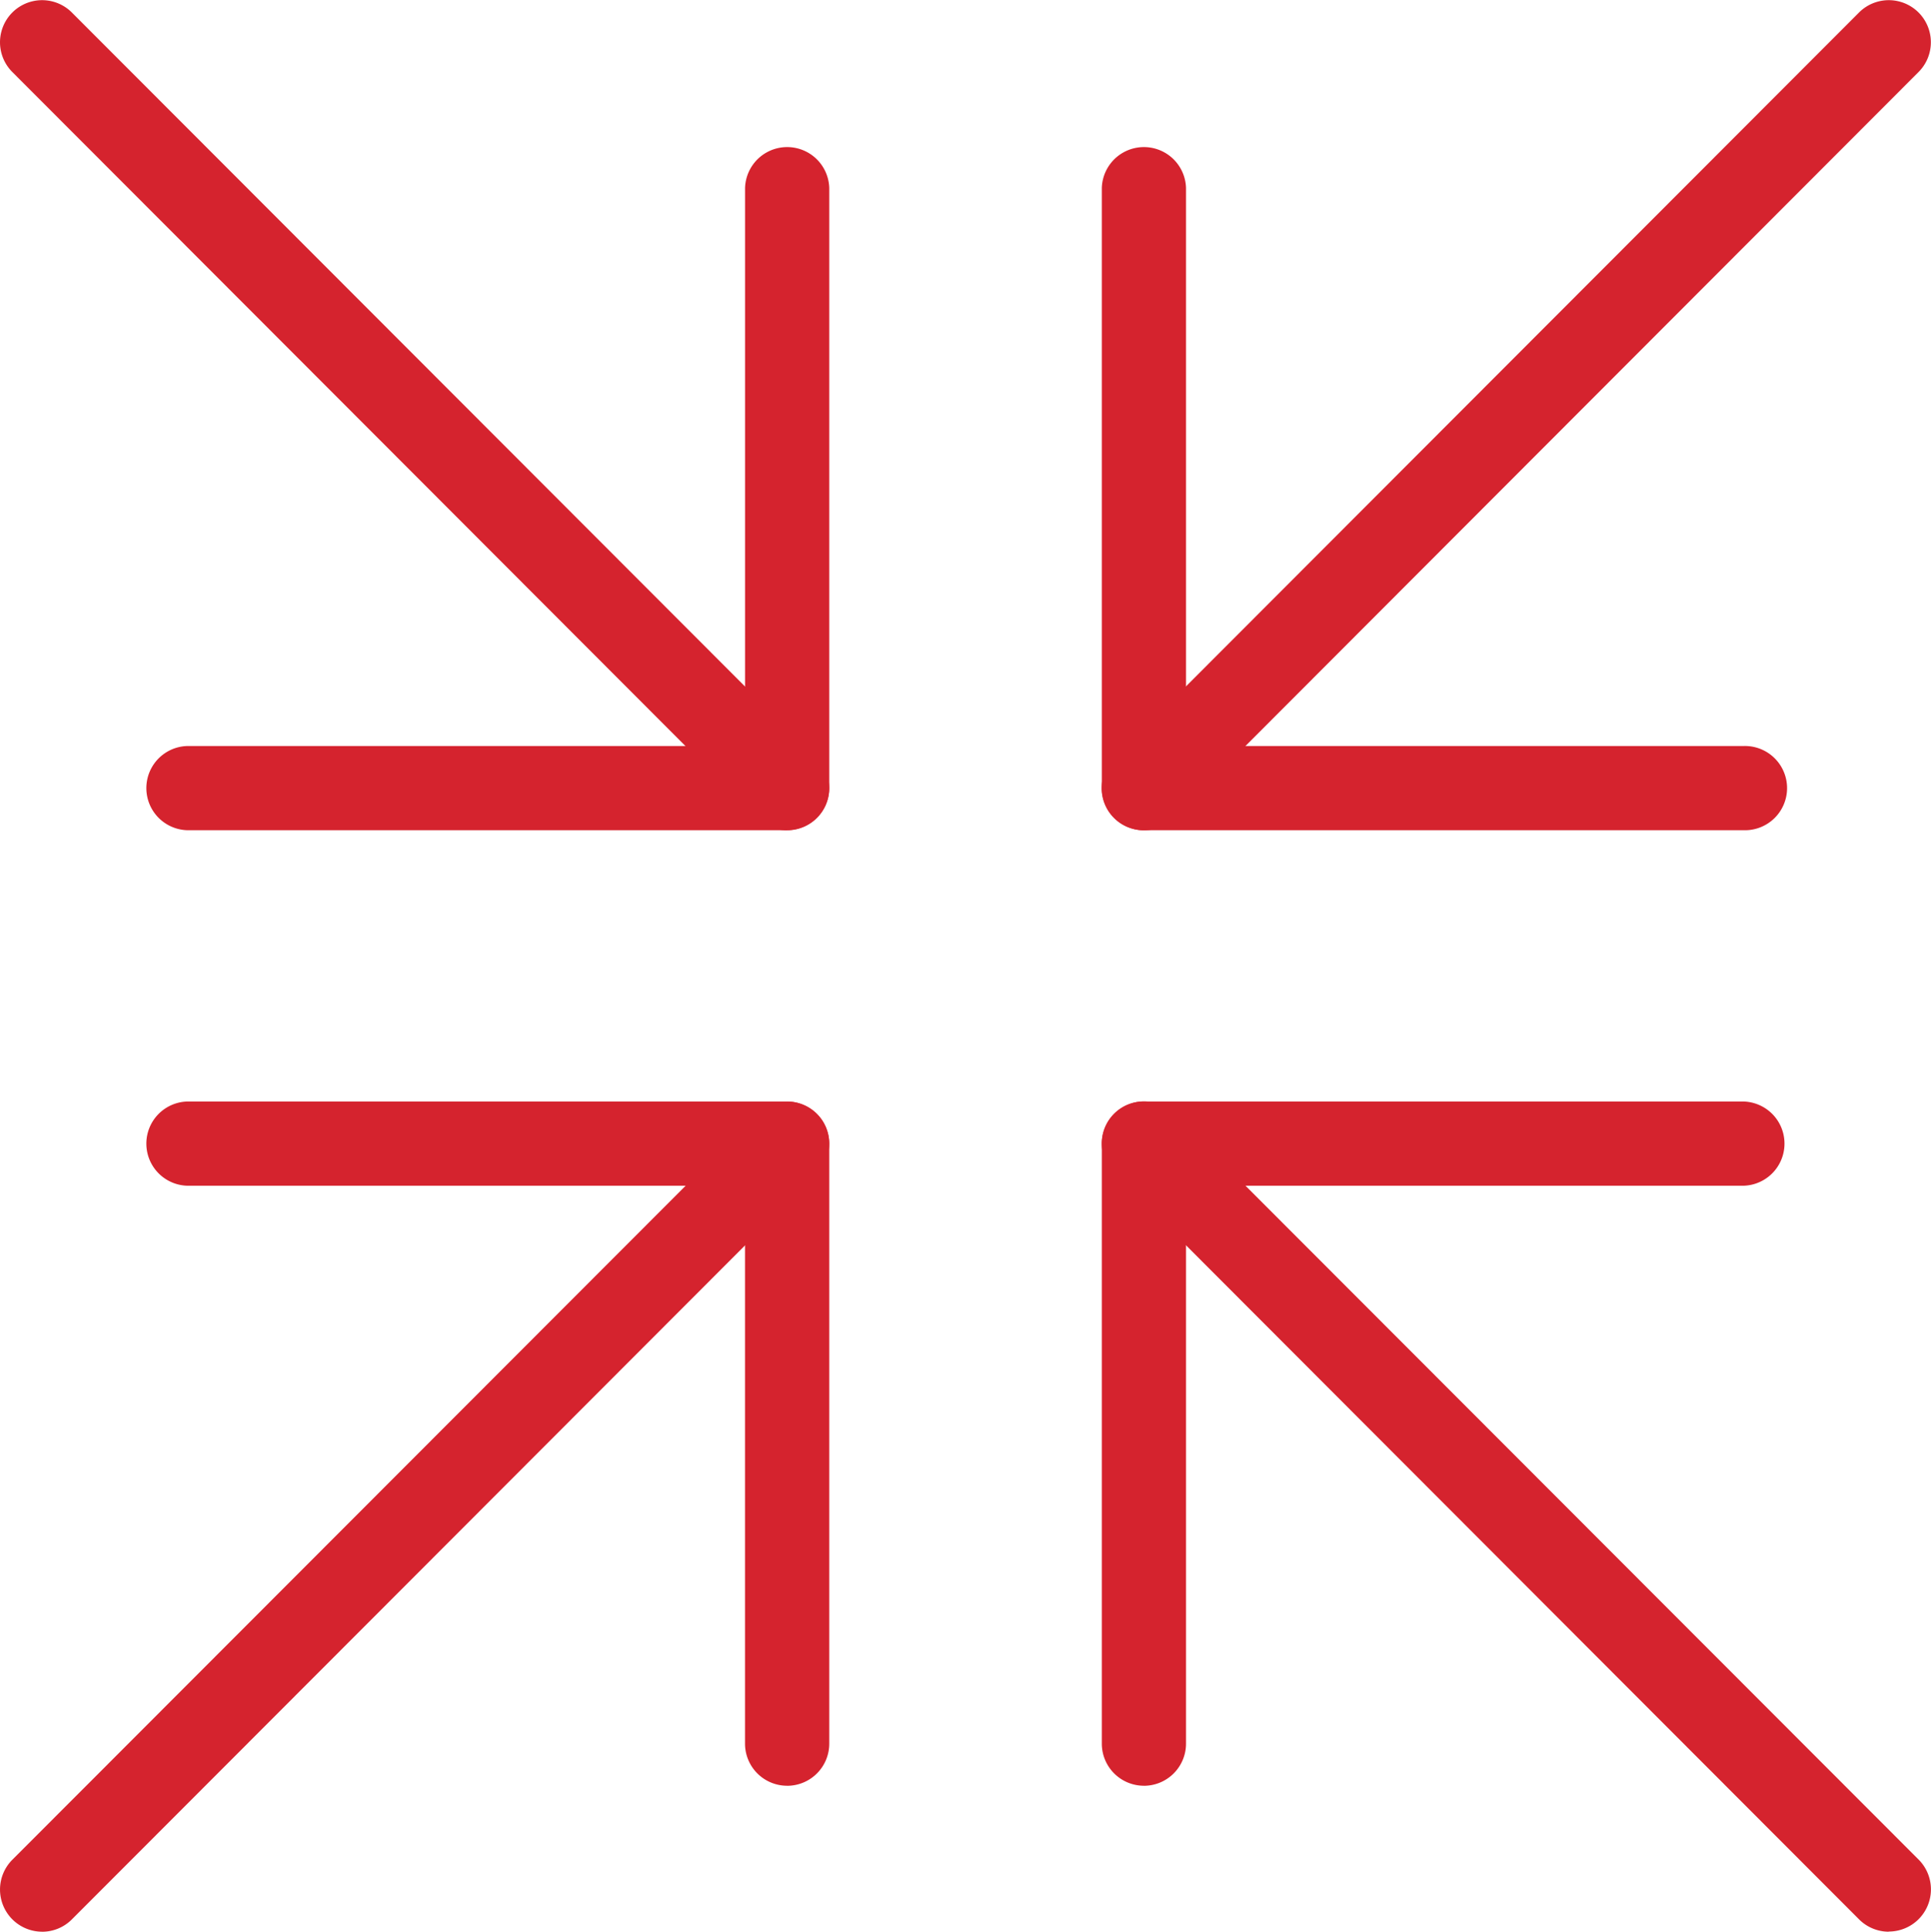 <svg xmlns="http://www.w3.org/2000/svg" width="48.826" height="48.838" viewBox="0 0 48.826 48.838">
  <g id="Gruppe_18464" data-name="Gruppe 18464" transform="translate(0)">
    <path id="Pfad_57300" data-name="Pfad 57300" d="M151.184,103.586a1.065,1.065,0,0,1-1.065-1.065V88.416H136.014a1.065,1.065,0,0,1,0-2.129h15.17a1.065,1.065,0,0,1,1.065,1.065v15.17a1.065,1.065,0,0,1-1.065,1.065" transform="translate(-131.281 -58.438)" fill="#d5232e"/>
    <path id="Pfad_57301" data-name="Pfad 57301" d="M134.293,107.275a1.066,1.066,0,0,1-.756-1.818L152.376,86.6a1.064,1.064,0,0,1,1.505,1.505l-18.837,18.858a1.061,1.061,0,0,1-.752.313" transform="translate(-133.226 -58.437)" fill="#d5232e"/>
    <path id="Pfad_57302" data-name="Pfad 57302" d="M147.376,103.586a1.065,1.065,0,0,1-1.065-1.065V87.352a1.065,1.065,0,0,1,1.065-1.065h15.164a1.065,1.065,0,0,1,0,2.129h-14.1v14.106a1.066,1.066,0,0,1-1.065,1.065" transform="translate(-118.451 -58.438)" fill="#d5232e"/>
    <path id="Pfad_57303" data-name="Pfad 57303" d="M166.212,107.275a1.062,1.062,0,0,1-.754-.313L146.622,88.1a1.064,1.064,0,0,1,1.505-1.505l18.839,18.858a1.066,1.066,0,0,1-.754,1.818" transform="translate(-118.452 -58.437)" fill="#d5232e"/>
    <path id="Pfad_57304" data-name="Pfad 57304" d="M162.542,92.239H147.376a1.065,1.065,0,0,1-1.065-1.065V76a1.065,1.065,0,0,1,2.129,0V90.11h14.1a1.065,1.065,0,1,1,0,2.129" transform="translate(-118.451 -71.249)" fill="#d5232e"/>
    <path id="Pfad_57305" data-name="Pfad 57305" d="M147.377,94.2a1.064,1.064,0,0,1-.756-1.816l18.839-18.86a1.064,1.064,0,0,1,1.505,1.505l-18.837,18.86a1.068,1.068,0,0,1-.752.311" transform="translate(-118.454 -73.208)" fill="#d5232e"/>
    <path id="Pfad_57306" data-name="Pfad 57306" d="M151.184,92.239h-15.17a1.065,1.065,0,0,1,0-2.129h14.106V76a1.065,1.065,0,0,1,2.129,0v15.17a1.065,1.065,0,0,1-1.065,1.065" transform="translate(-131.281 -71.249)" fill="#d5232e"/>
    <path id="Pfad_57307" data-name="Pfad 57307" d="M153.128,94.2a1.069,1.069,0,0,1-.754-.311l-18.837-18.86a1.064,1.064,0,0,1,1.505-1.505l18.839,18.86a1.064,1.064,0,0,1-.754,1.816" transform="translate(-133.225 -73.208)" fill="#d5232e"/>
  </g>
</svg>
